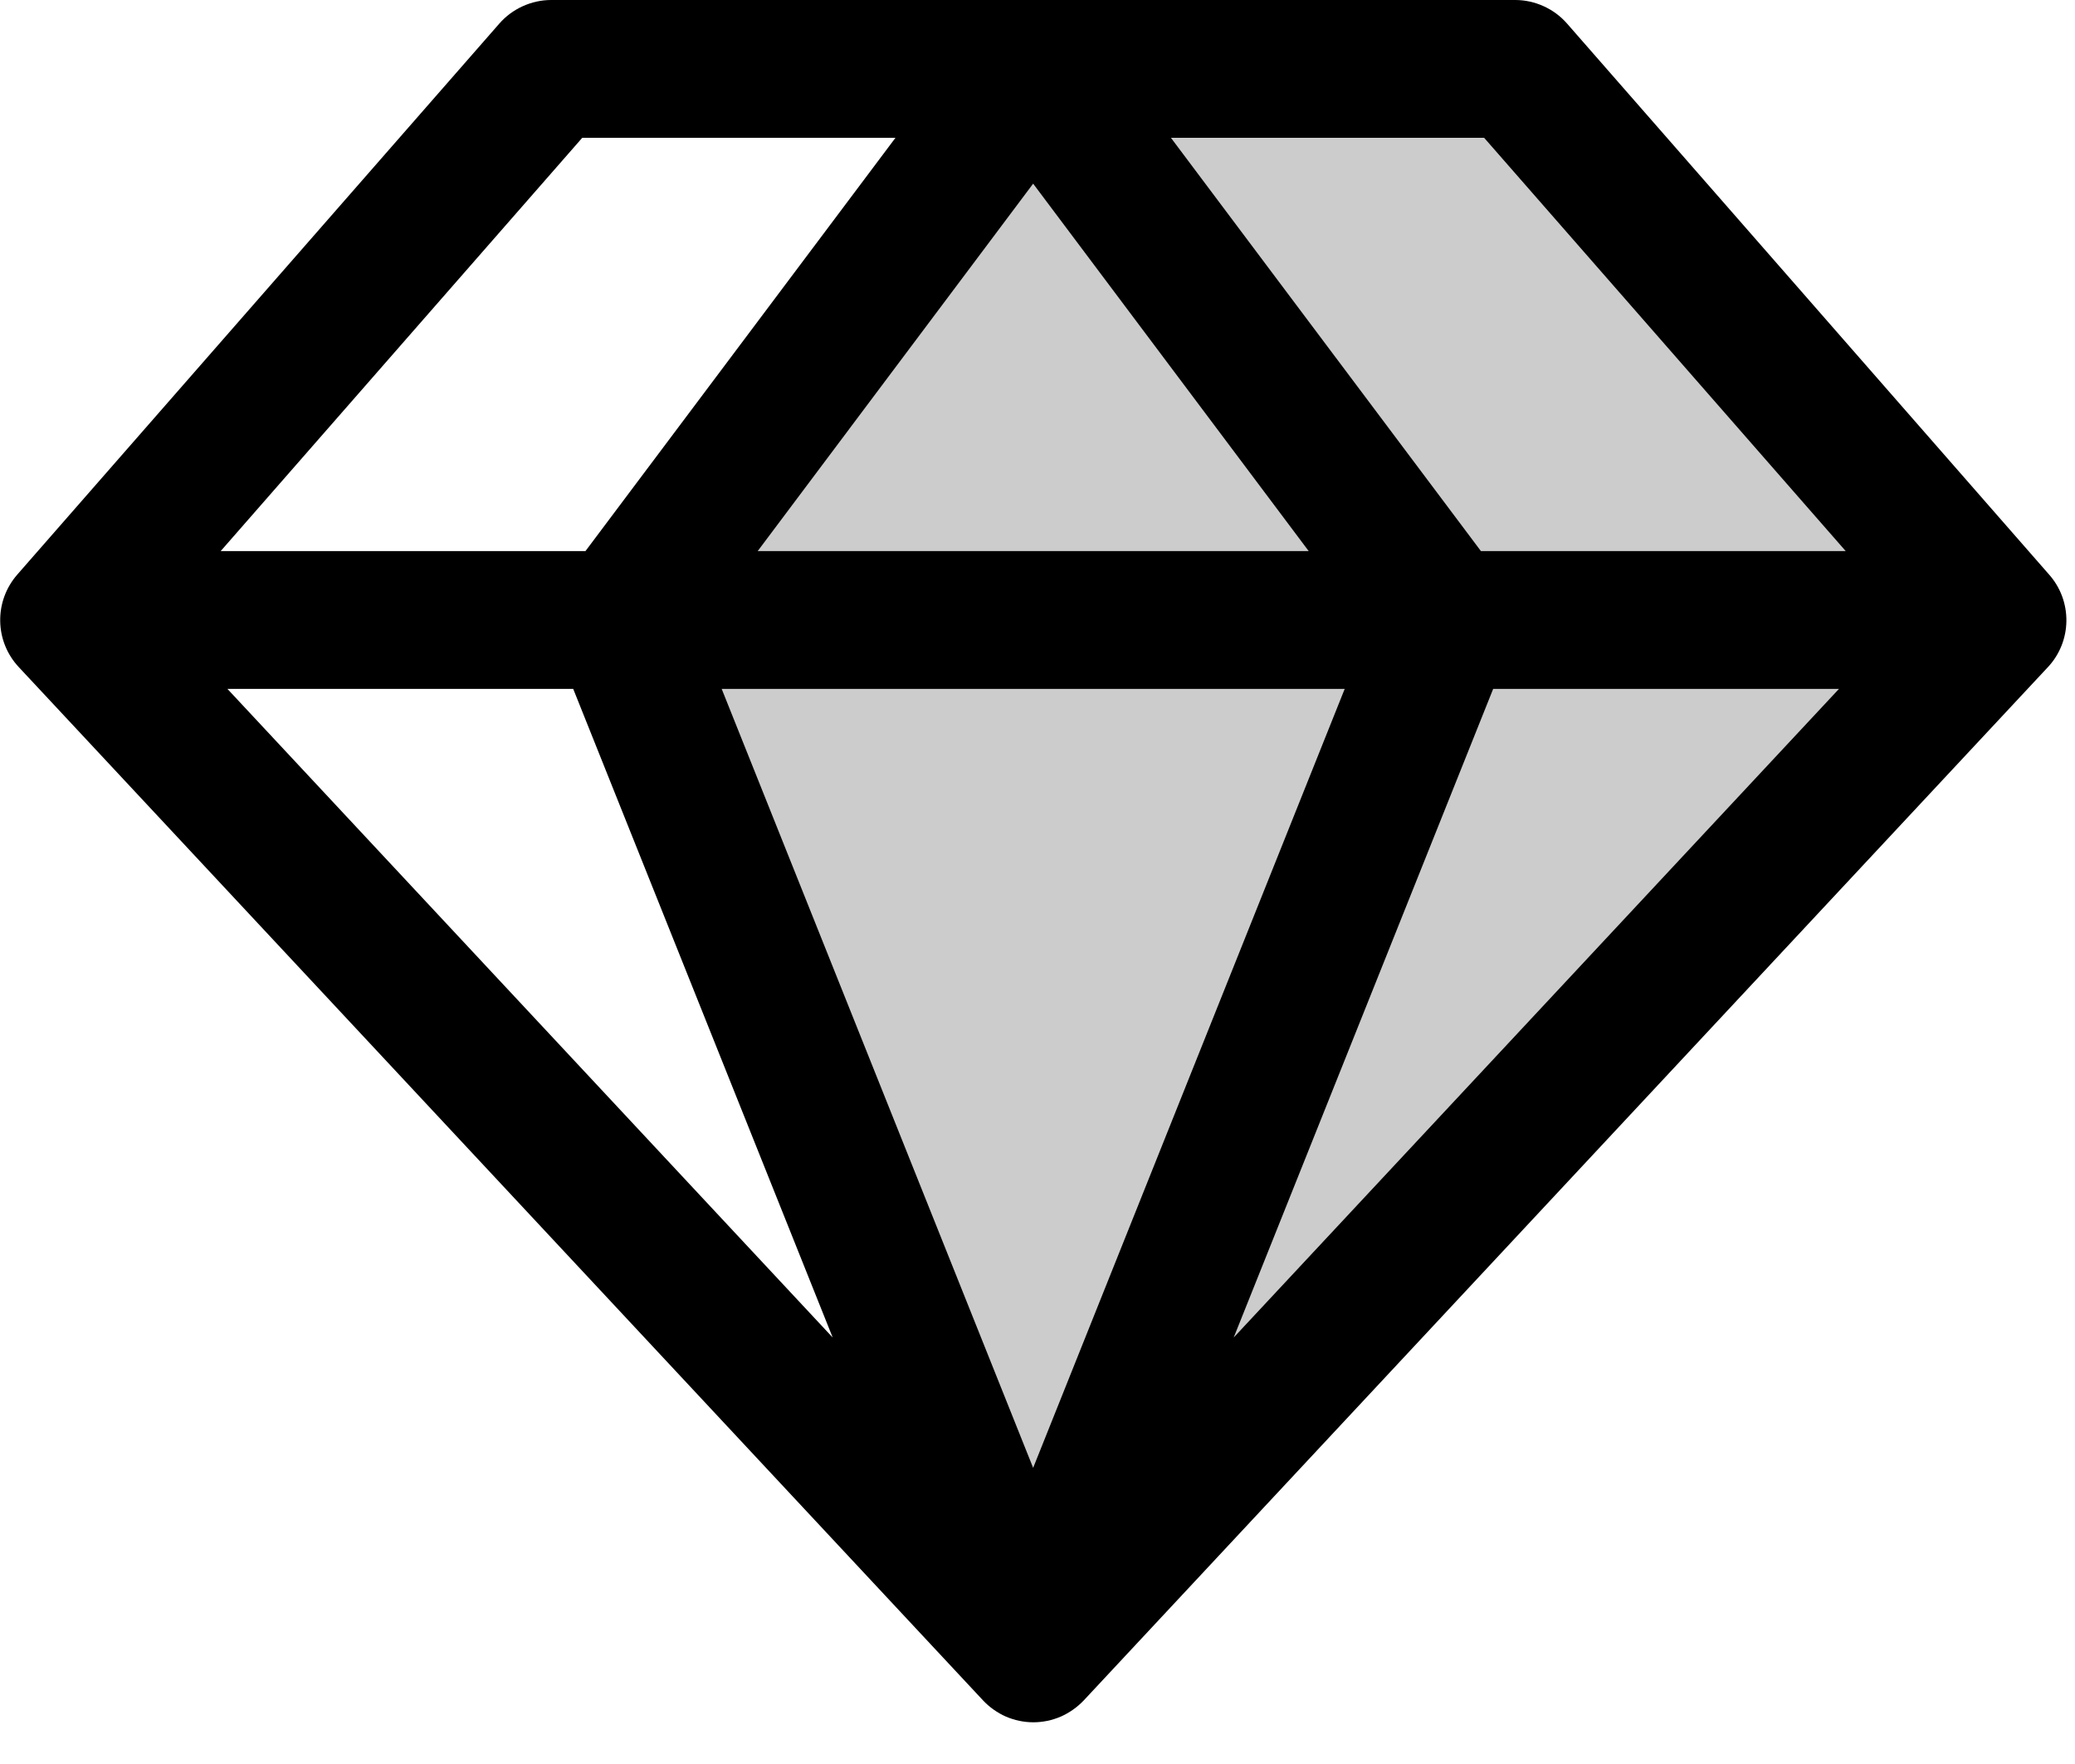 <svg width="20" height="17" viewBox="0 0 20 17" fill="none" xmlns="http://www.w3.org/2000/svg">
<g clip-path="url(#clip0_5348_6)">
<path opacity="0.2" d="M19.253 5.975L9.959 15.934L5.975 5.975L9.959 0.664H14.606L19.253 5.975Z" fill="black"/>
<path d="M19.751 5.538L15.104 0.227C15.042 0.156 14.965 0.099 14.879 0.06C14.793 0.021 14.7 0 14.606 0H5.311C5.217 0 5.124 0.021 5.038 0.06C4.952 0.099 4.875 0.156 4.813 0.227L0.166 5.538C0.058 5.662 -0.001 5.821 0.002 5.986C0.004 6.15 0.068 6.308 0.18 6.428L9.475 16.387C9.537 16.453 9.612 16.506 9.695 16.543C9.779 16.579 9.869 16.598 9.96 16.598C10.051 16.598 10.141 16.579 10.225 16.543C10.308 16.506 10.383 16.453 10.446 16.387L19.74 6.428C19.852 6.308 19.915 6.15 19.917 5.985C19.919 5.821 19.86 5.661 19.751 5.538ZM17.79 5.311H14.274L11.286 1.328H14.305L17.79 5.311ZM5.525 6.639L8.026 12.89L2.192 6.639H5.525ZM12.961 6.639L9.958 14.146L6.956 6.639H12.961ZM7.303 5.311L9.958 1.77L12.614 5.311H7.303ZM14.392 6.639H17.725L11.891 12.89L14.392 6.639ZM5.612 1.328H8.631L5.643 5.311H2.127L5.612 1.328Z" fill="black"/>
</g>
<defs>
<clipPath id="clip0_5348_6">
<rect width="20" height="16.68" fill="white"/>
</clipPath>
</defs>
</svg>
